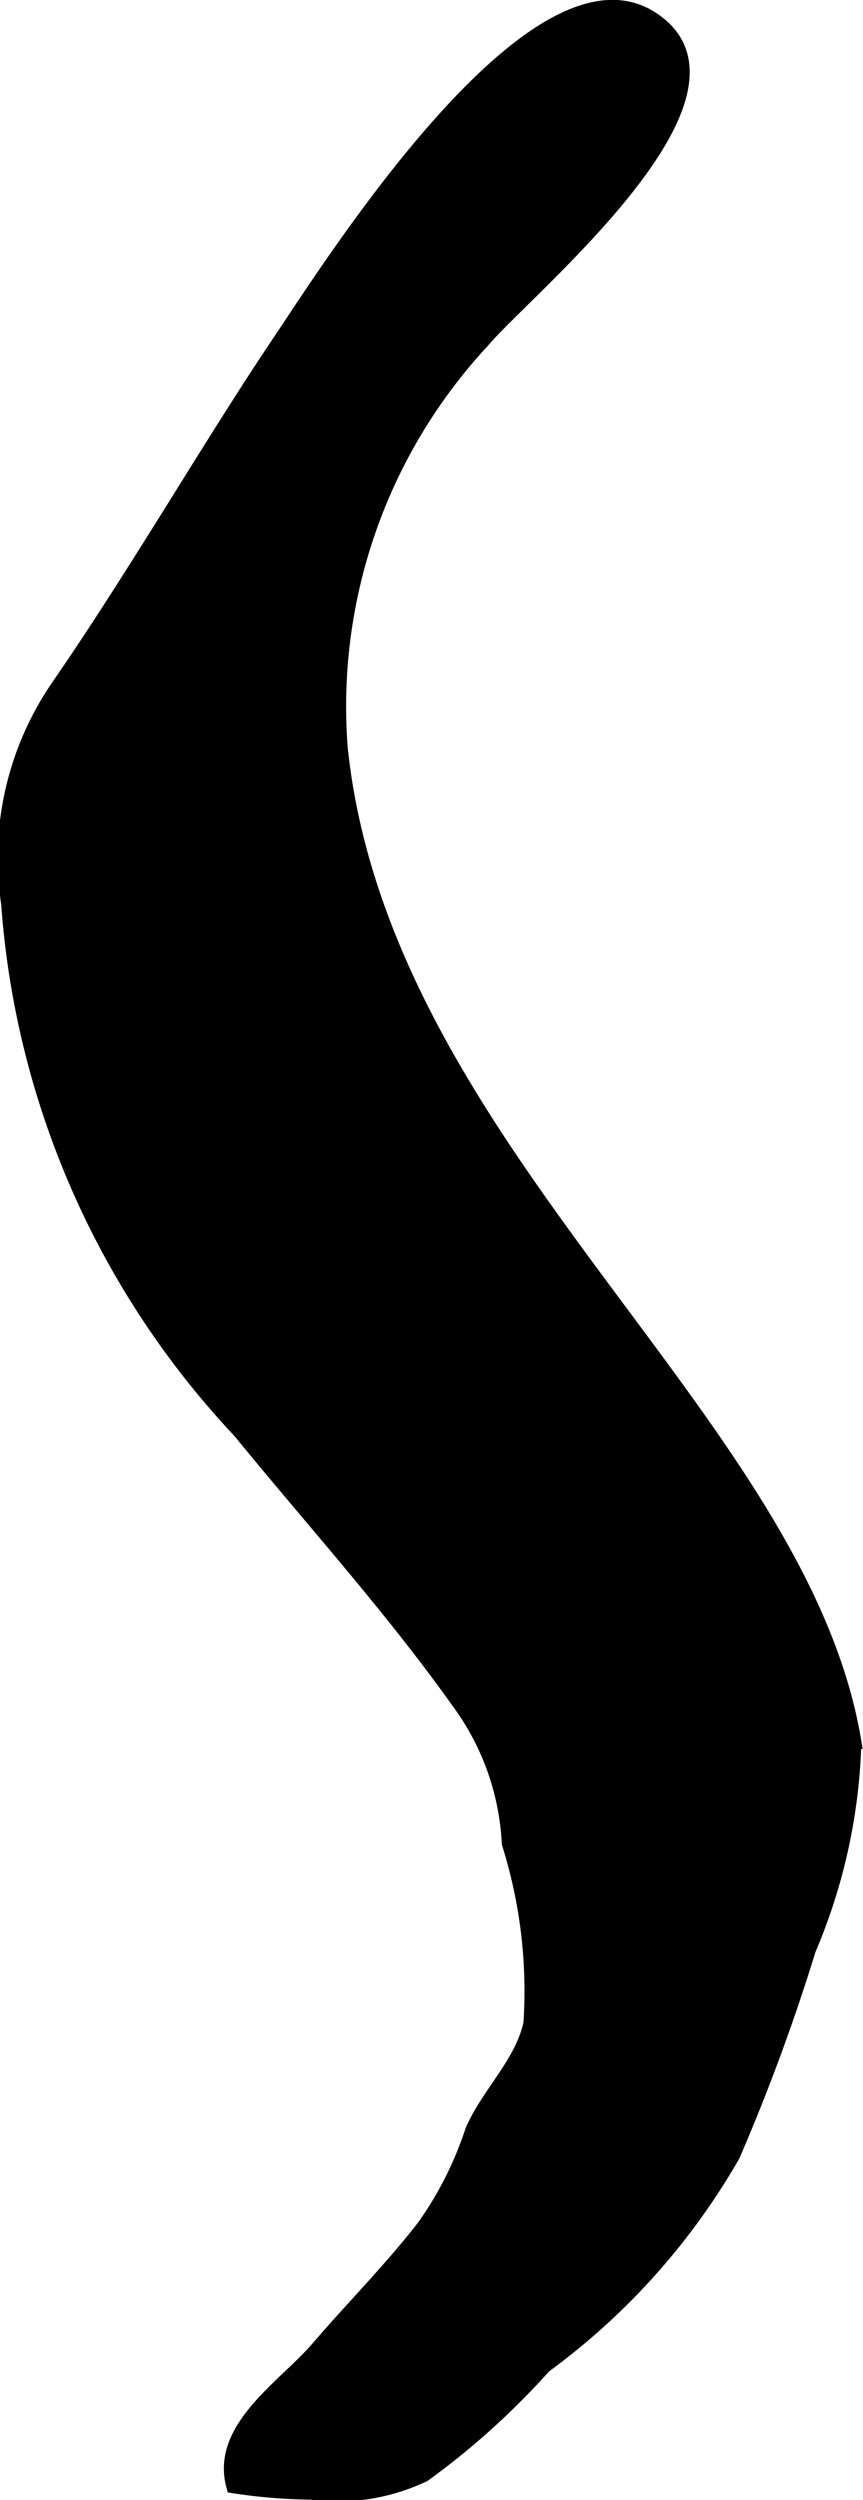 <?xml version="1.0" encoding="UTF-8"?>
<svg xmlns="http://www.w3.org/2000/svg"
     version="1.1"
     width="3.196mm"
     height="9.256mm"
     viewBox="0 0 9.06 26.239">
   <defs>
      <style type="text/css"><![CDATA[
      .a {
        stroke: #000;
        stroke-miterlimit: 10;
        stroke-width: 0.15px;
        fill-rule: evenodd;
      }
    ]]></style>
   </defs>
   <path class="a"
         d="M3.262,26.159a5.665,5.665,0,0,1-.811-.067c-.169-.608.535-1.038.891-1.453.372-.433.772-.833,1.115-1.279a3.773,3.773,0,0,0,.501-.997c.166-.387.523-.709.612-1.128a5.16,5.16,0,0,0-.227-1.888,2.734,2.734,0,0,0-.535-1.493c-.705-.99-1.523-1.892-2.29-2.832a9.026,9.026,0,0,1-2.431-5.539,3.183,3.183,0,0,1,.535-2.296c.278-.403.544-.815.806-1.229.51-.803.999-1.619,1.53-2.408.518-.771,2.649-4.145,3.879-3.358,1.221.78-1.321,2.848-1.77,3.386a5.635,5.635,0,0,0-1.491,4.278c.447,4.23,4.832,7.037,5.392,10.425a5.963,5.963,0,0,1-.478,2.181,21.026,21.026,0,0,1-.796,2.159,7.14,7.14,0,0,1-1.98,2.211,7.952,7.952,0,0,1-1.264,1.141A2.104,2.104,0,0,1,3.262,26.159Z"/>
</svg>
